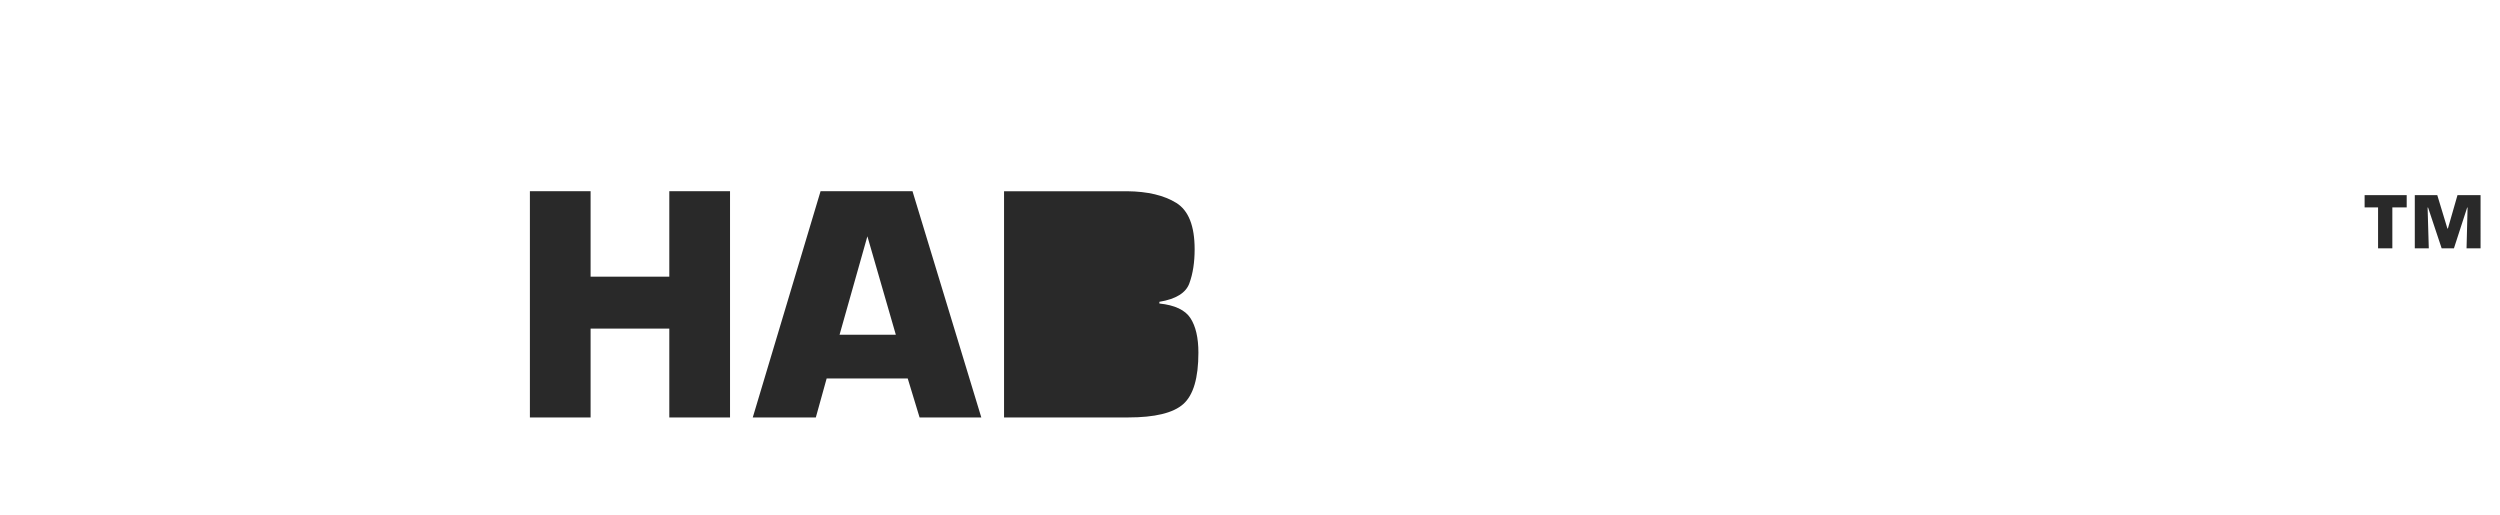 <svg fill="none" height="20" width="97" xmlns="http://www.w3.org/2000/svg"><path d="m92.823 9.634h-.554v-1.588h-.522v-.476h1.633v.476h-.557zm3.423 0h-.544l.04-1.582h-.016l-.513 1.582h-.477l-.527-1.582h-.018l.046 1.582h-.543v-2.064h.872l.393 1.296h.02l.372-1.296h.895zm-67.92 6.563h-2.357v-3.448h-3.054v3.448h-2.355v-8.778h2.355v3.317h3.054v-3.317h2.356v8.778zm3.748-1.512-.42 1.512h-2.447l2.631-8.778h3.567l2.67 8.778h-2.395l-.46-1.512h-3.145zm1.58-5.515-1.079 3.817h2.183l-1.103-3.817zm5.303-1.75h4.776c.8.008 1.435.16 1.908.453.475.295.711.894.711 1.798 0 .508-.068.95-.205 1.322-.134.372-.523.612-1.163.717v.066c.596.062.997.25 1.204.566.206.316.31.762.31 1.342 0 .983-.196 1.647-.587 1.994-.39.347-1.104.519-2.137.519h-4.817v-8.778zm3.855 3.514" fill="#292929"/></svg>